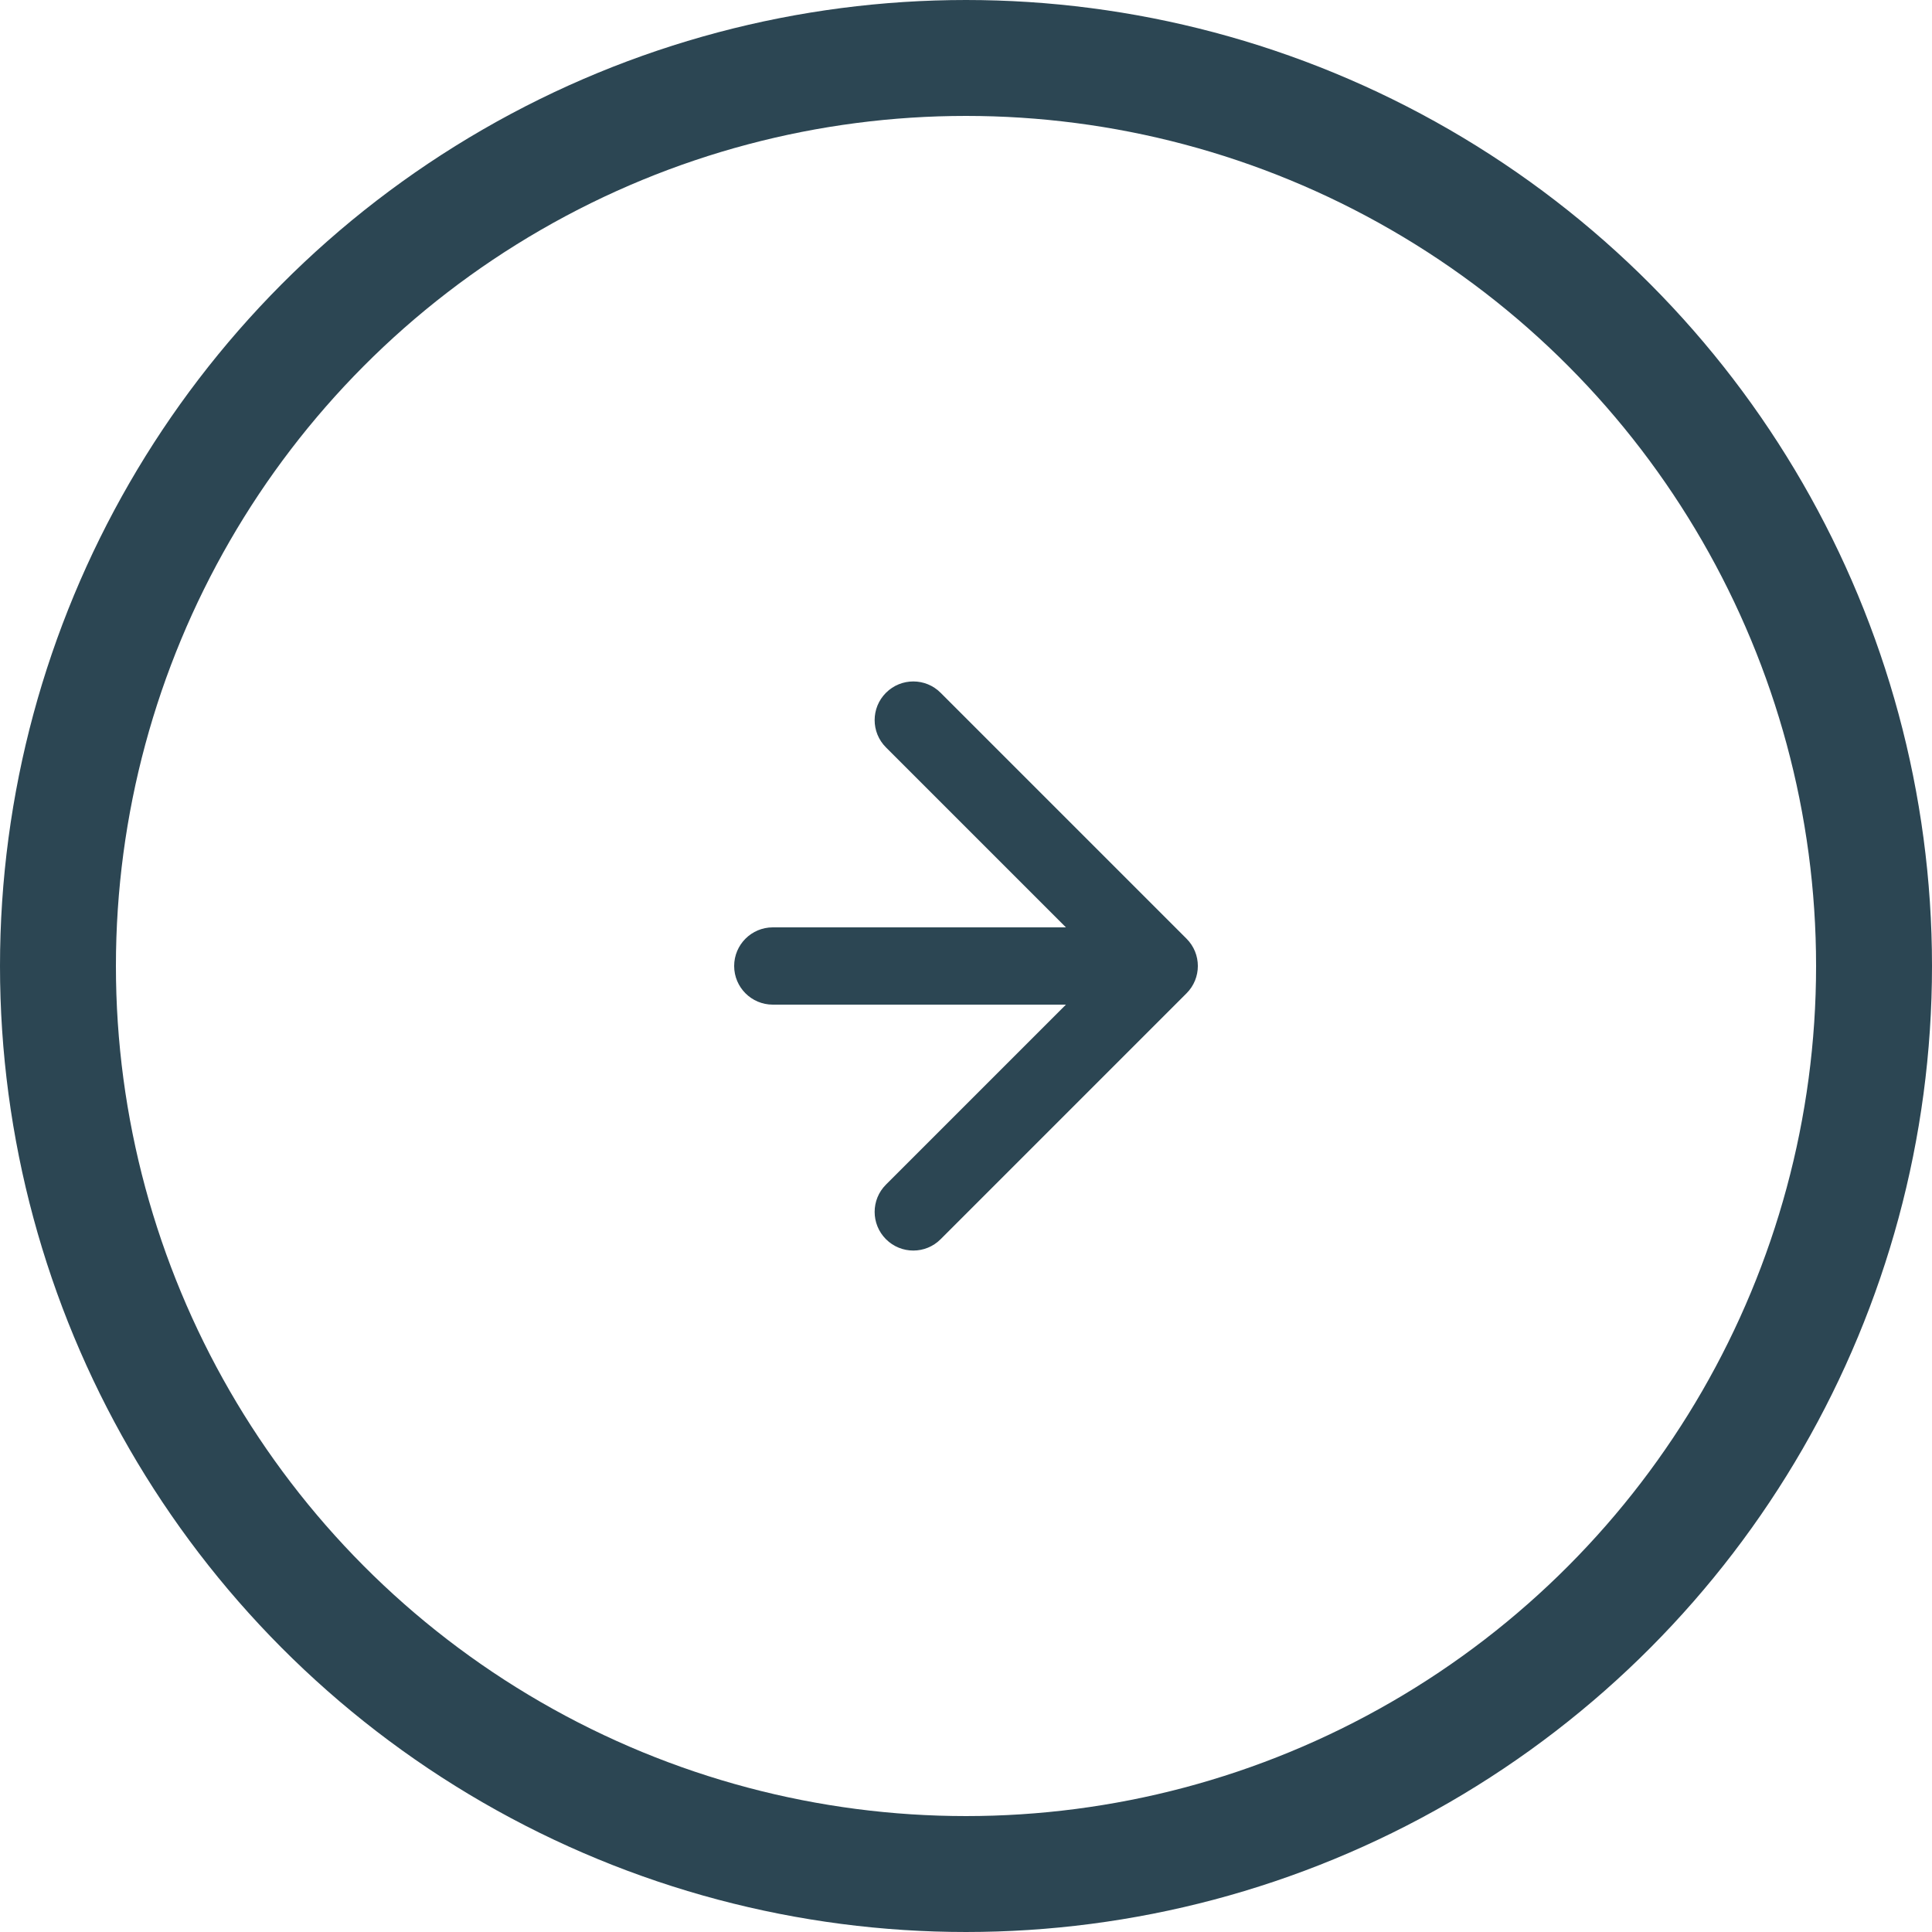<?xml version="1.0" encoding="UTF-8"?> <svg xmlns="http://www.w3.org/2000/svg" width="50" height="50" viewBox="0 0 50 50" fill="none"><g clip-path="url(#clip0_2330_39)"><circle cx="25" cy="25" r="23.5" stroke="#2C4653" stroke-width="3"></circle><path d="M20 24C19.448 24 19 24.448 19 25C19 25.552 19.448 26 20 26V25V24ZM30.707 25.707C31.098 25.317 31.098 24.683 30.707 24.293L24.343 17.929C23.953 17.538 23.32 17.538 22.929 17.929C22.538 18.32 22.538 18.953 22.929 19.343L28.586 25L22.929 30.657C22.538 31.047 22.538 31.68 22.929 32.071C23.32 32.462 23.953 32.462 24.343 32.071L30.707 25.707ZM20 25V26H30V25V24H20V25Z" fill="#2C4653"></path></g><defs><clipPath id="clip0_2330_39"><rect width="50" height="50" fill="white"></rect></clipPath></defs></svg> 